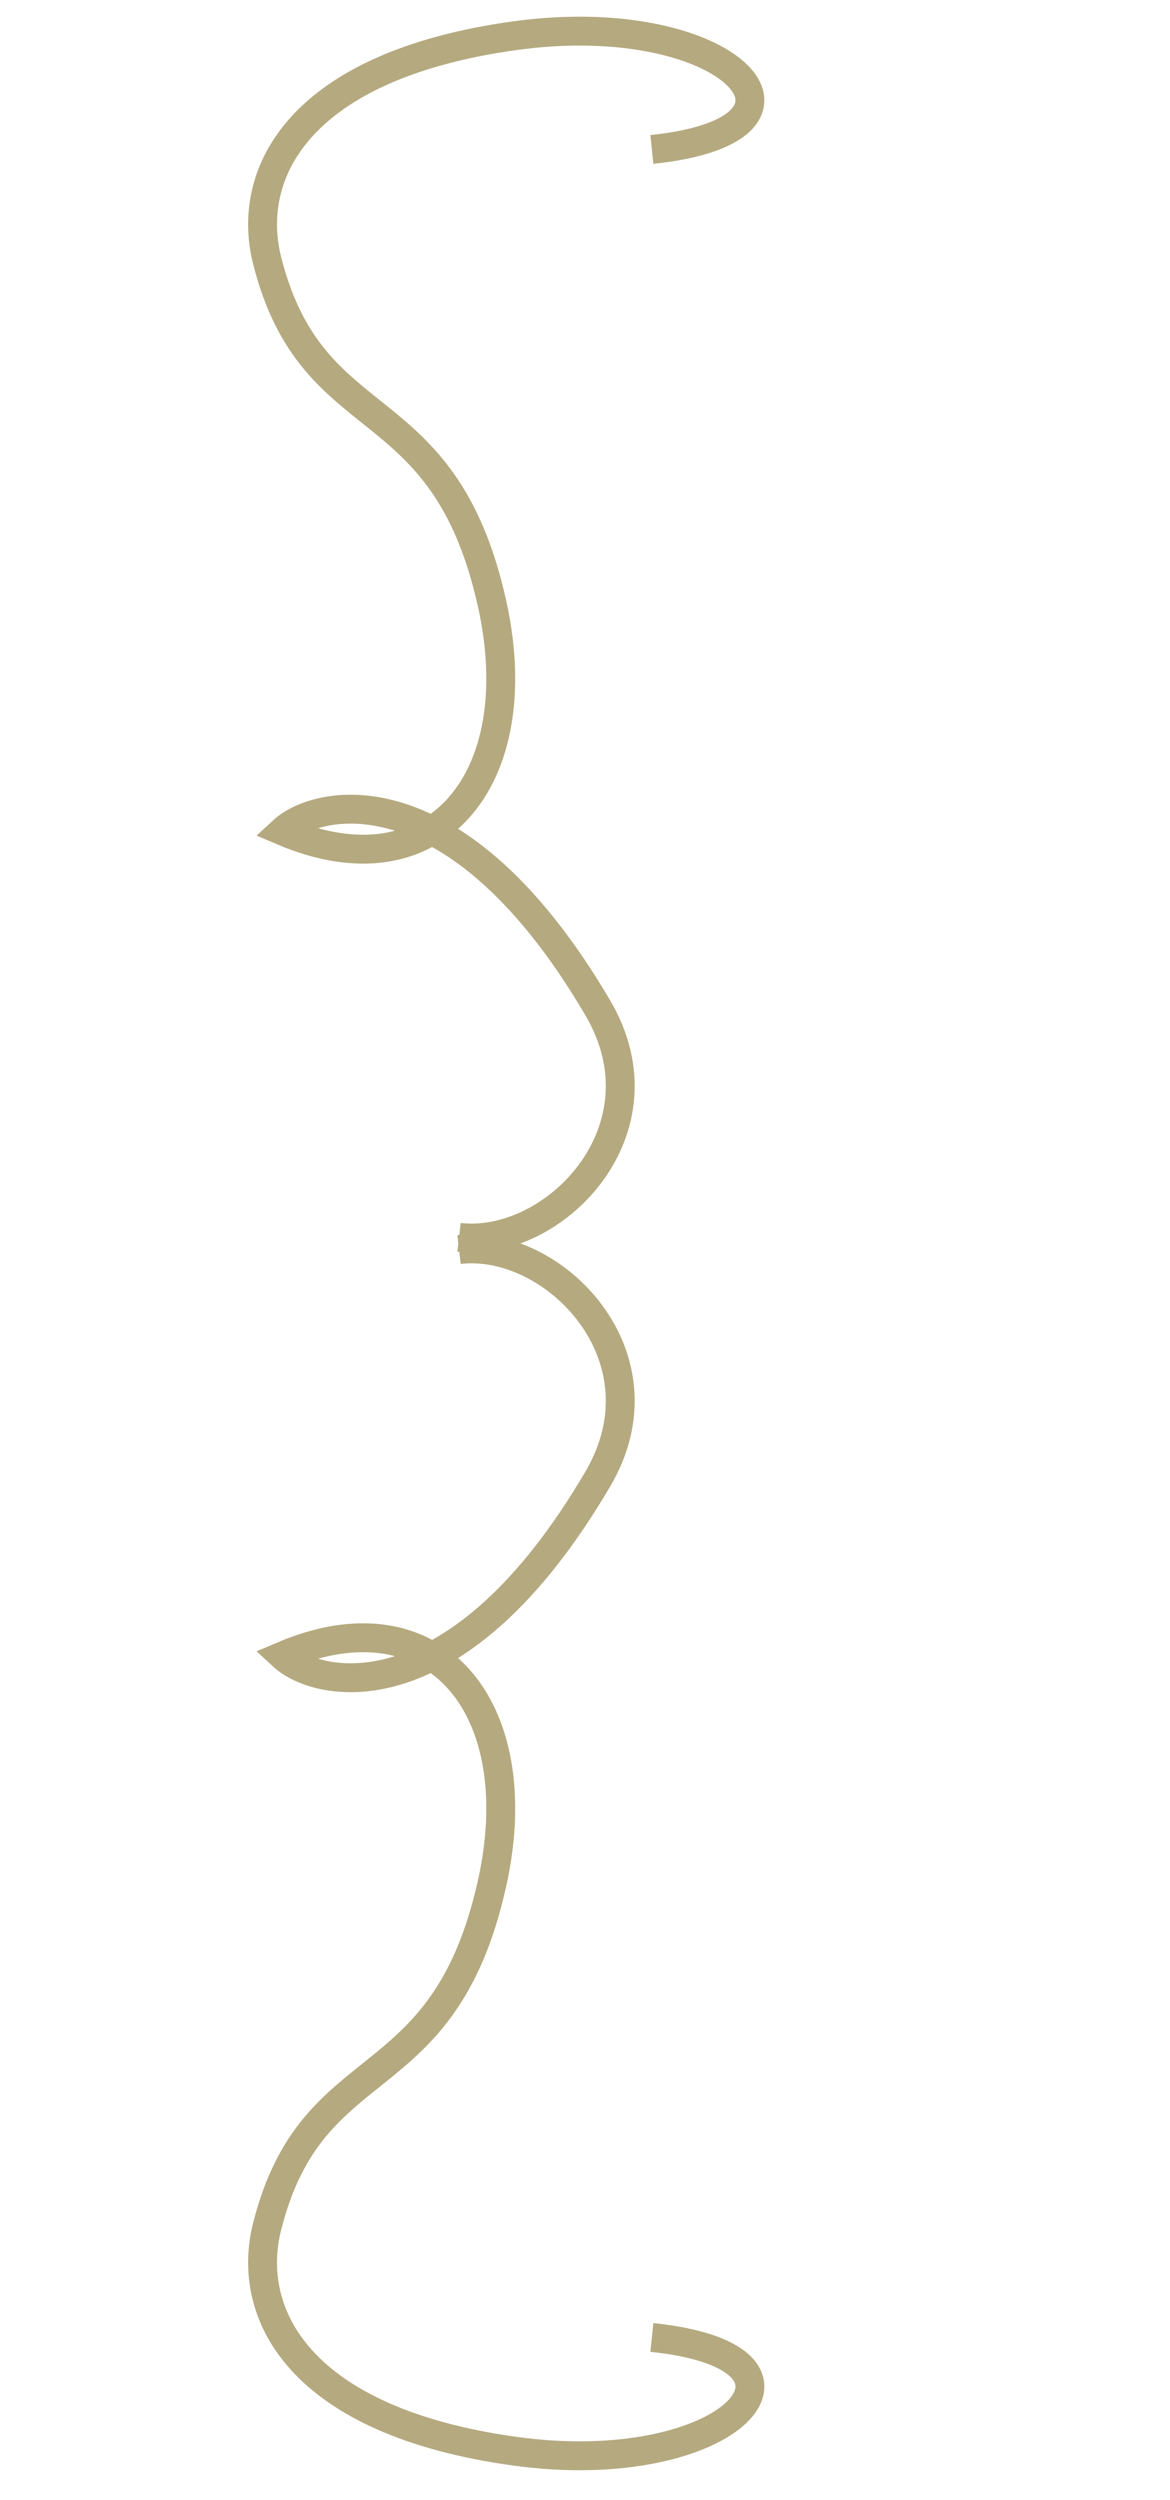 <?xml version="1.0" encoding="UTF-8"?> <svg xmlns="http://www.w3.org/2000/svg" width="81" height="173" viewBox="0 0 81 173" fill="none"><path d="M31.779 85.632C38.319 86.391 46.366 78.242 41.392 69.763C31.717 53.267 22.068 55.209 19.575 57.515C30.13 62.008 36.762 53.886 34.066 41.771C30.696 26.626 21.661 30.522 18.497 18.042C16.95 11.94 20.769 4.53 35.631 2.472C50.493 0.415 58.453 8.959 45.13 10.343" stroke="#B5A97F" stroke-width="2"></path><path d="M31.779 86.478C38.319 85.72 46.366 93.869 41.392 102.348C31.717 118.843 22.068 116.901 19.575 114.596C30.13 110.103 36.762 118.225 34.066 130.34C30.696 145.485 21.661 141.589 18.497 154.069C16.95 160.171 20.769 167.581 35.631 169.638C50.493 171.696 58.453 163.152 45.13 161.768" stroke="#B5A97F" stroke-width="2"></path></svg> 